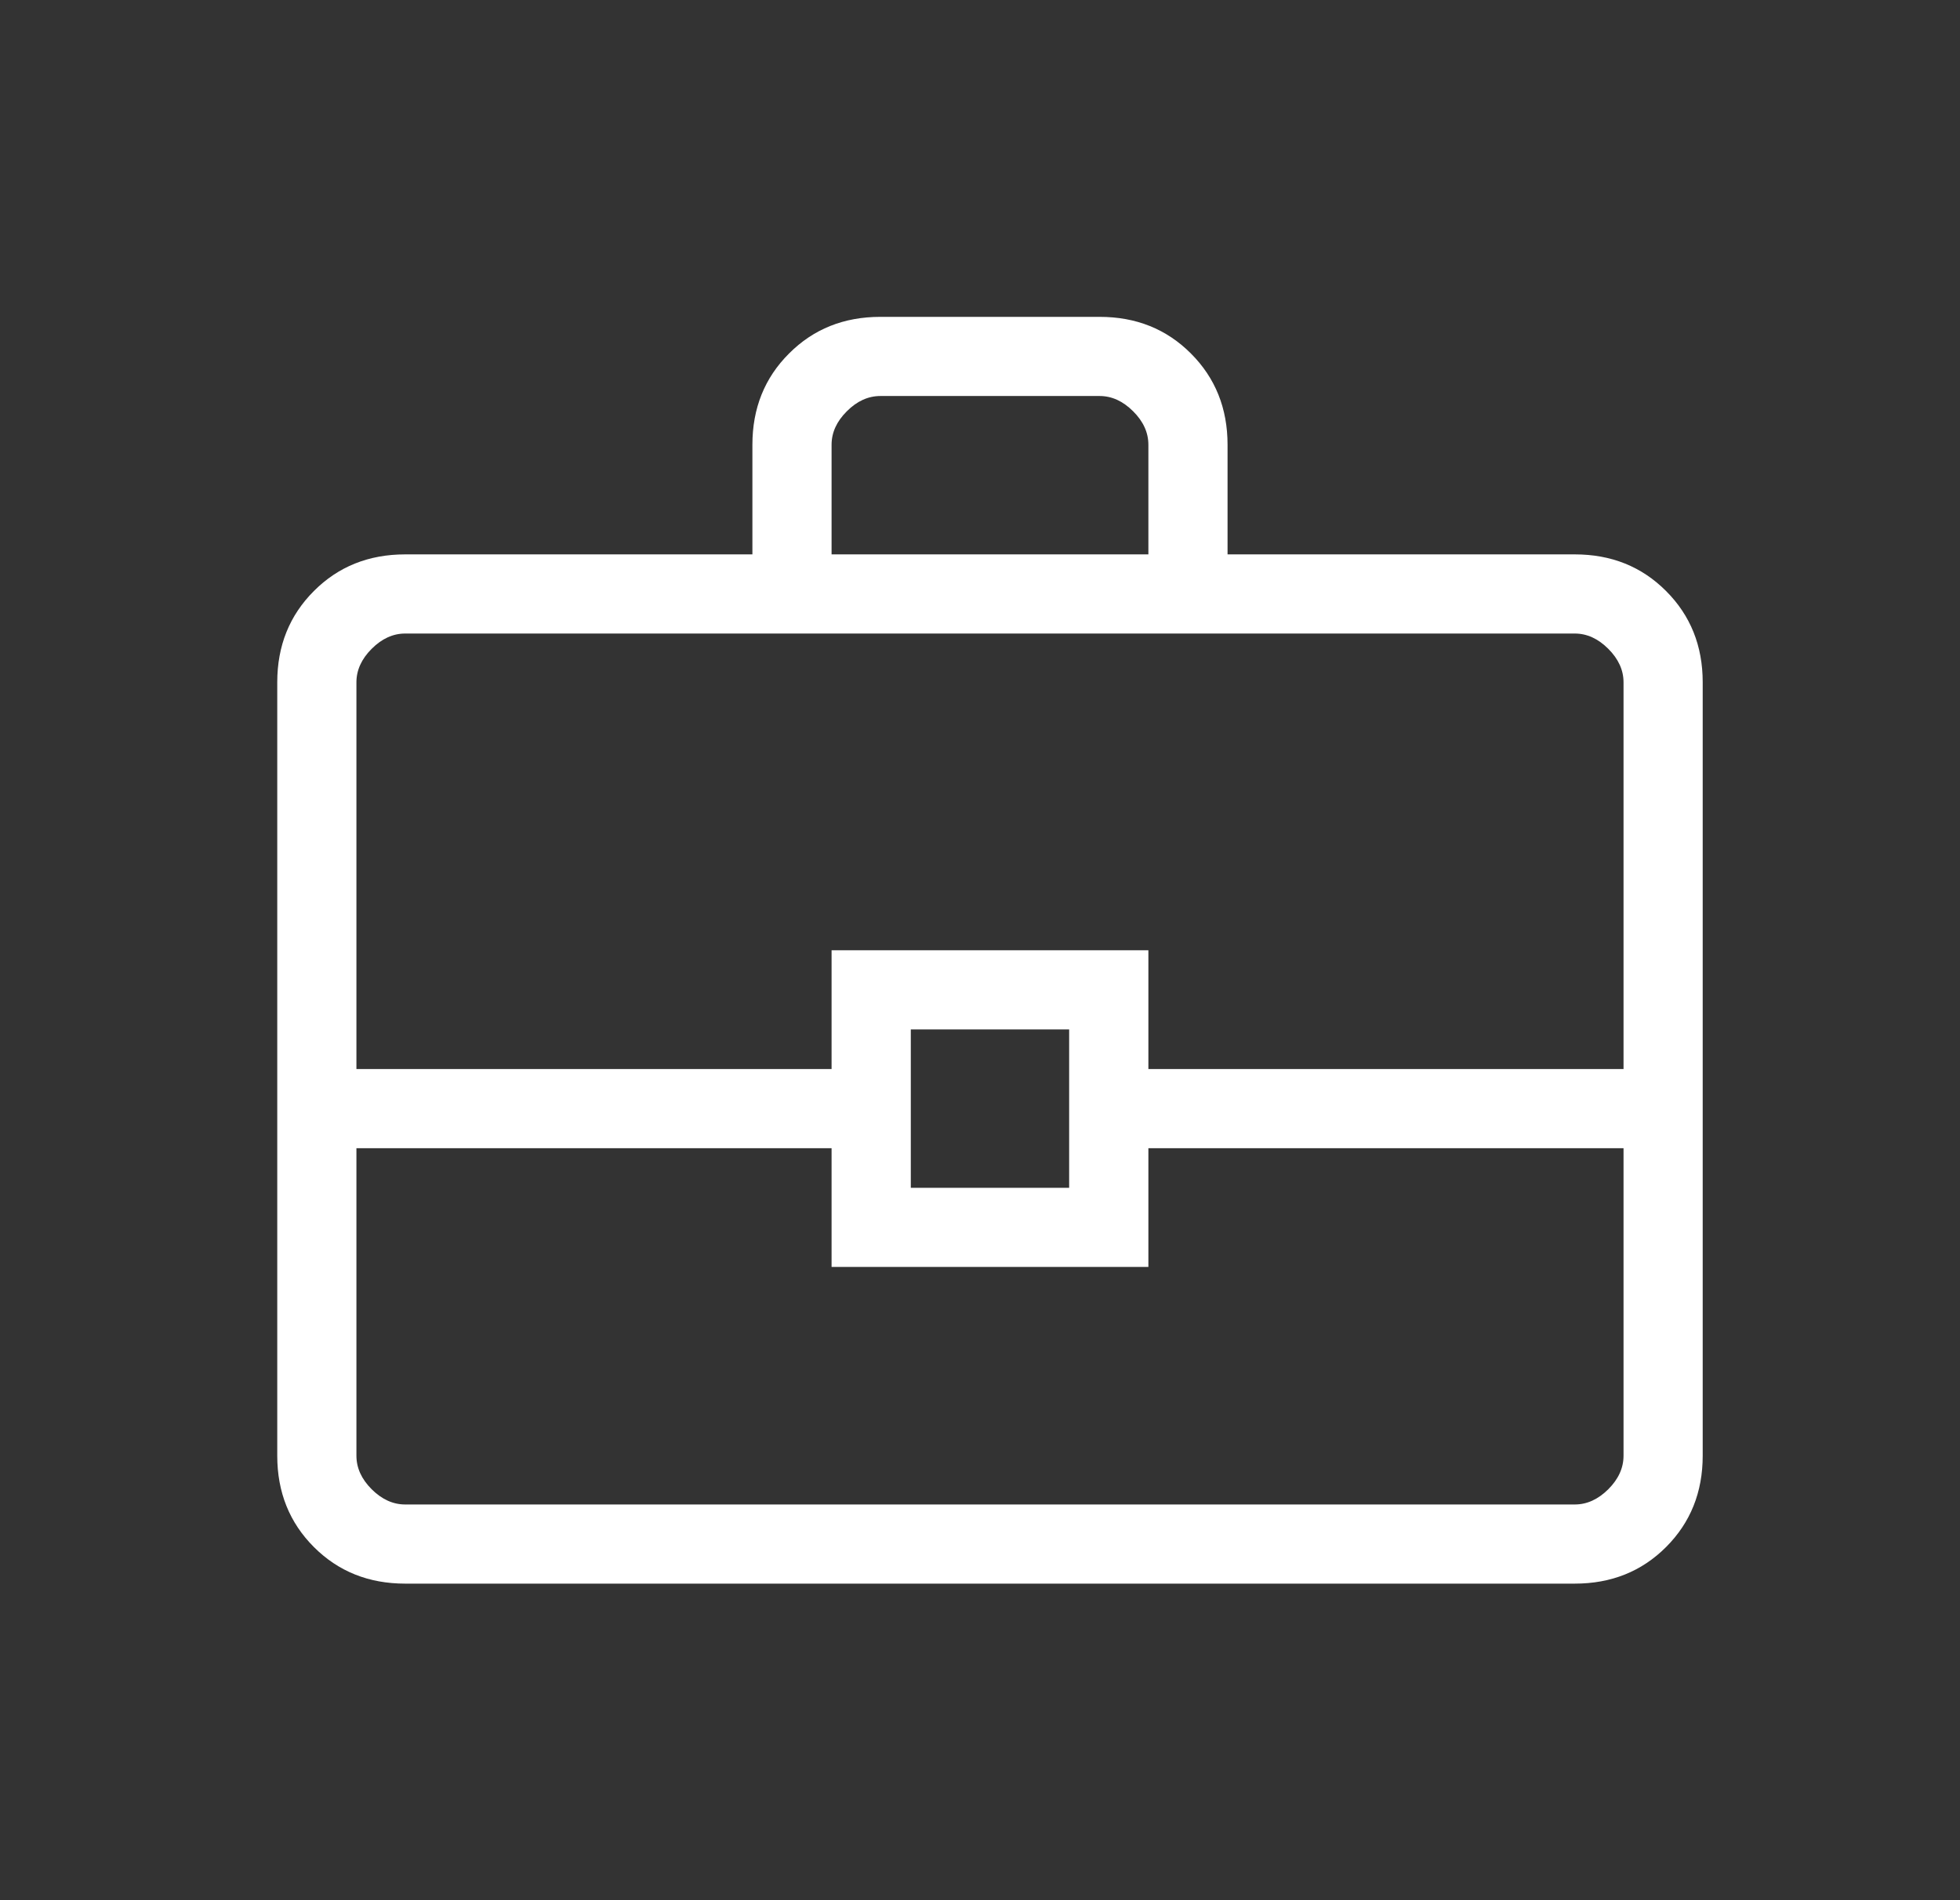 <svg width="33" height="32" viewBox="0 0 33 32" fill="none" xmlns="http://www.w3.org/2000/svg">
<rect x="0" y="0" width="33" height="32" fill="#333333" stroke="none"/>
<mask id="mask0_9286_32172" style="mask-type:alpha" maskUnits="userSpaceOnUse" x="0" y="0" width="33" height="32">
<rect x="0.668" width="32" height="32" fill="#D9D9D9"/>
</mask>
<g mask="url(#mask0_9286_32172)">
<path d="M6.822 26.669C6.208 26.669 5.696 26.464 5.285 26.053C4.874 25.642 4.668 25.129 4.668 24.515V11.49C4.668 10.876 4.874 10.364 5.285 9.953C5.696 9.541 6.208 9.336 6.822 9.336H12.668V7.49C12.668 6.876 12.873 6.364 13.285 5.953C13.696 5.541 14.208 5.336 14.822 5.336H18.514C19.128 5.336 19.64 5.541 20.051 5.953C20.462 6.364 20.668 6.876 20.668 7.49V9.336H26.514C27.128 9.336 27.64 9.541 28.051 9.953C28.462 10.364 28.668 10.876 28.668 11.49V24.515C28.668 25.129 28.462 25.642 28.051 26.053C27.64 26.464 27.128 26.669 26.514 26.669H6.822ZM14.001 9.336H19.335V7.49C19.335 7.284 19.249 7.096 19.078 6.926C18.907 6.755 18.719 6.669 18.514 6.669H14.822C14.617 6.669 14.428 6.755 14.258 6.926C14.087 7.096 14.001 7.284 14.001 7.49V9.336ZM27.335 19.336H19.335V21.336H14.001V19.336H6.001V24.515C6.001 24.721 6.087 24.909 6.258 25.08C6.429 25.25 6.617 25.336 6.822 25.336H26.514C26.719 25.336 26.907 25.25 27.078 25.08C27.249 24.909 27.335 24.721 27.335 24.515V19.336ZM15.335 20.003H18.001V17.336H15.335V20.003ZM6.001 18.003H14.001V16.003H19.335V18.003H27.335V11.49C27.335 11.285 27.249 11.097 27.078 10.926C26.907 10.755 26.719 10.669 26.514 10.669H6.822C6.617 10.669 6.429 10.755 6.258 10.926C6.087 11.097 6.001 11.285 6.001 11.49V18.003Z" fill="white"/>
</g>
</svg>

